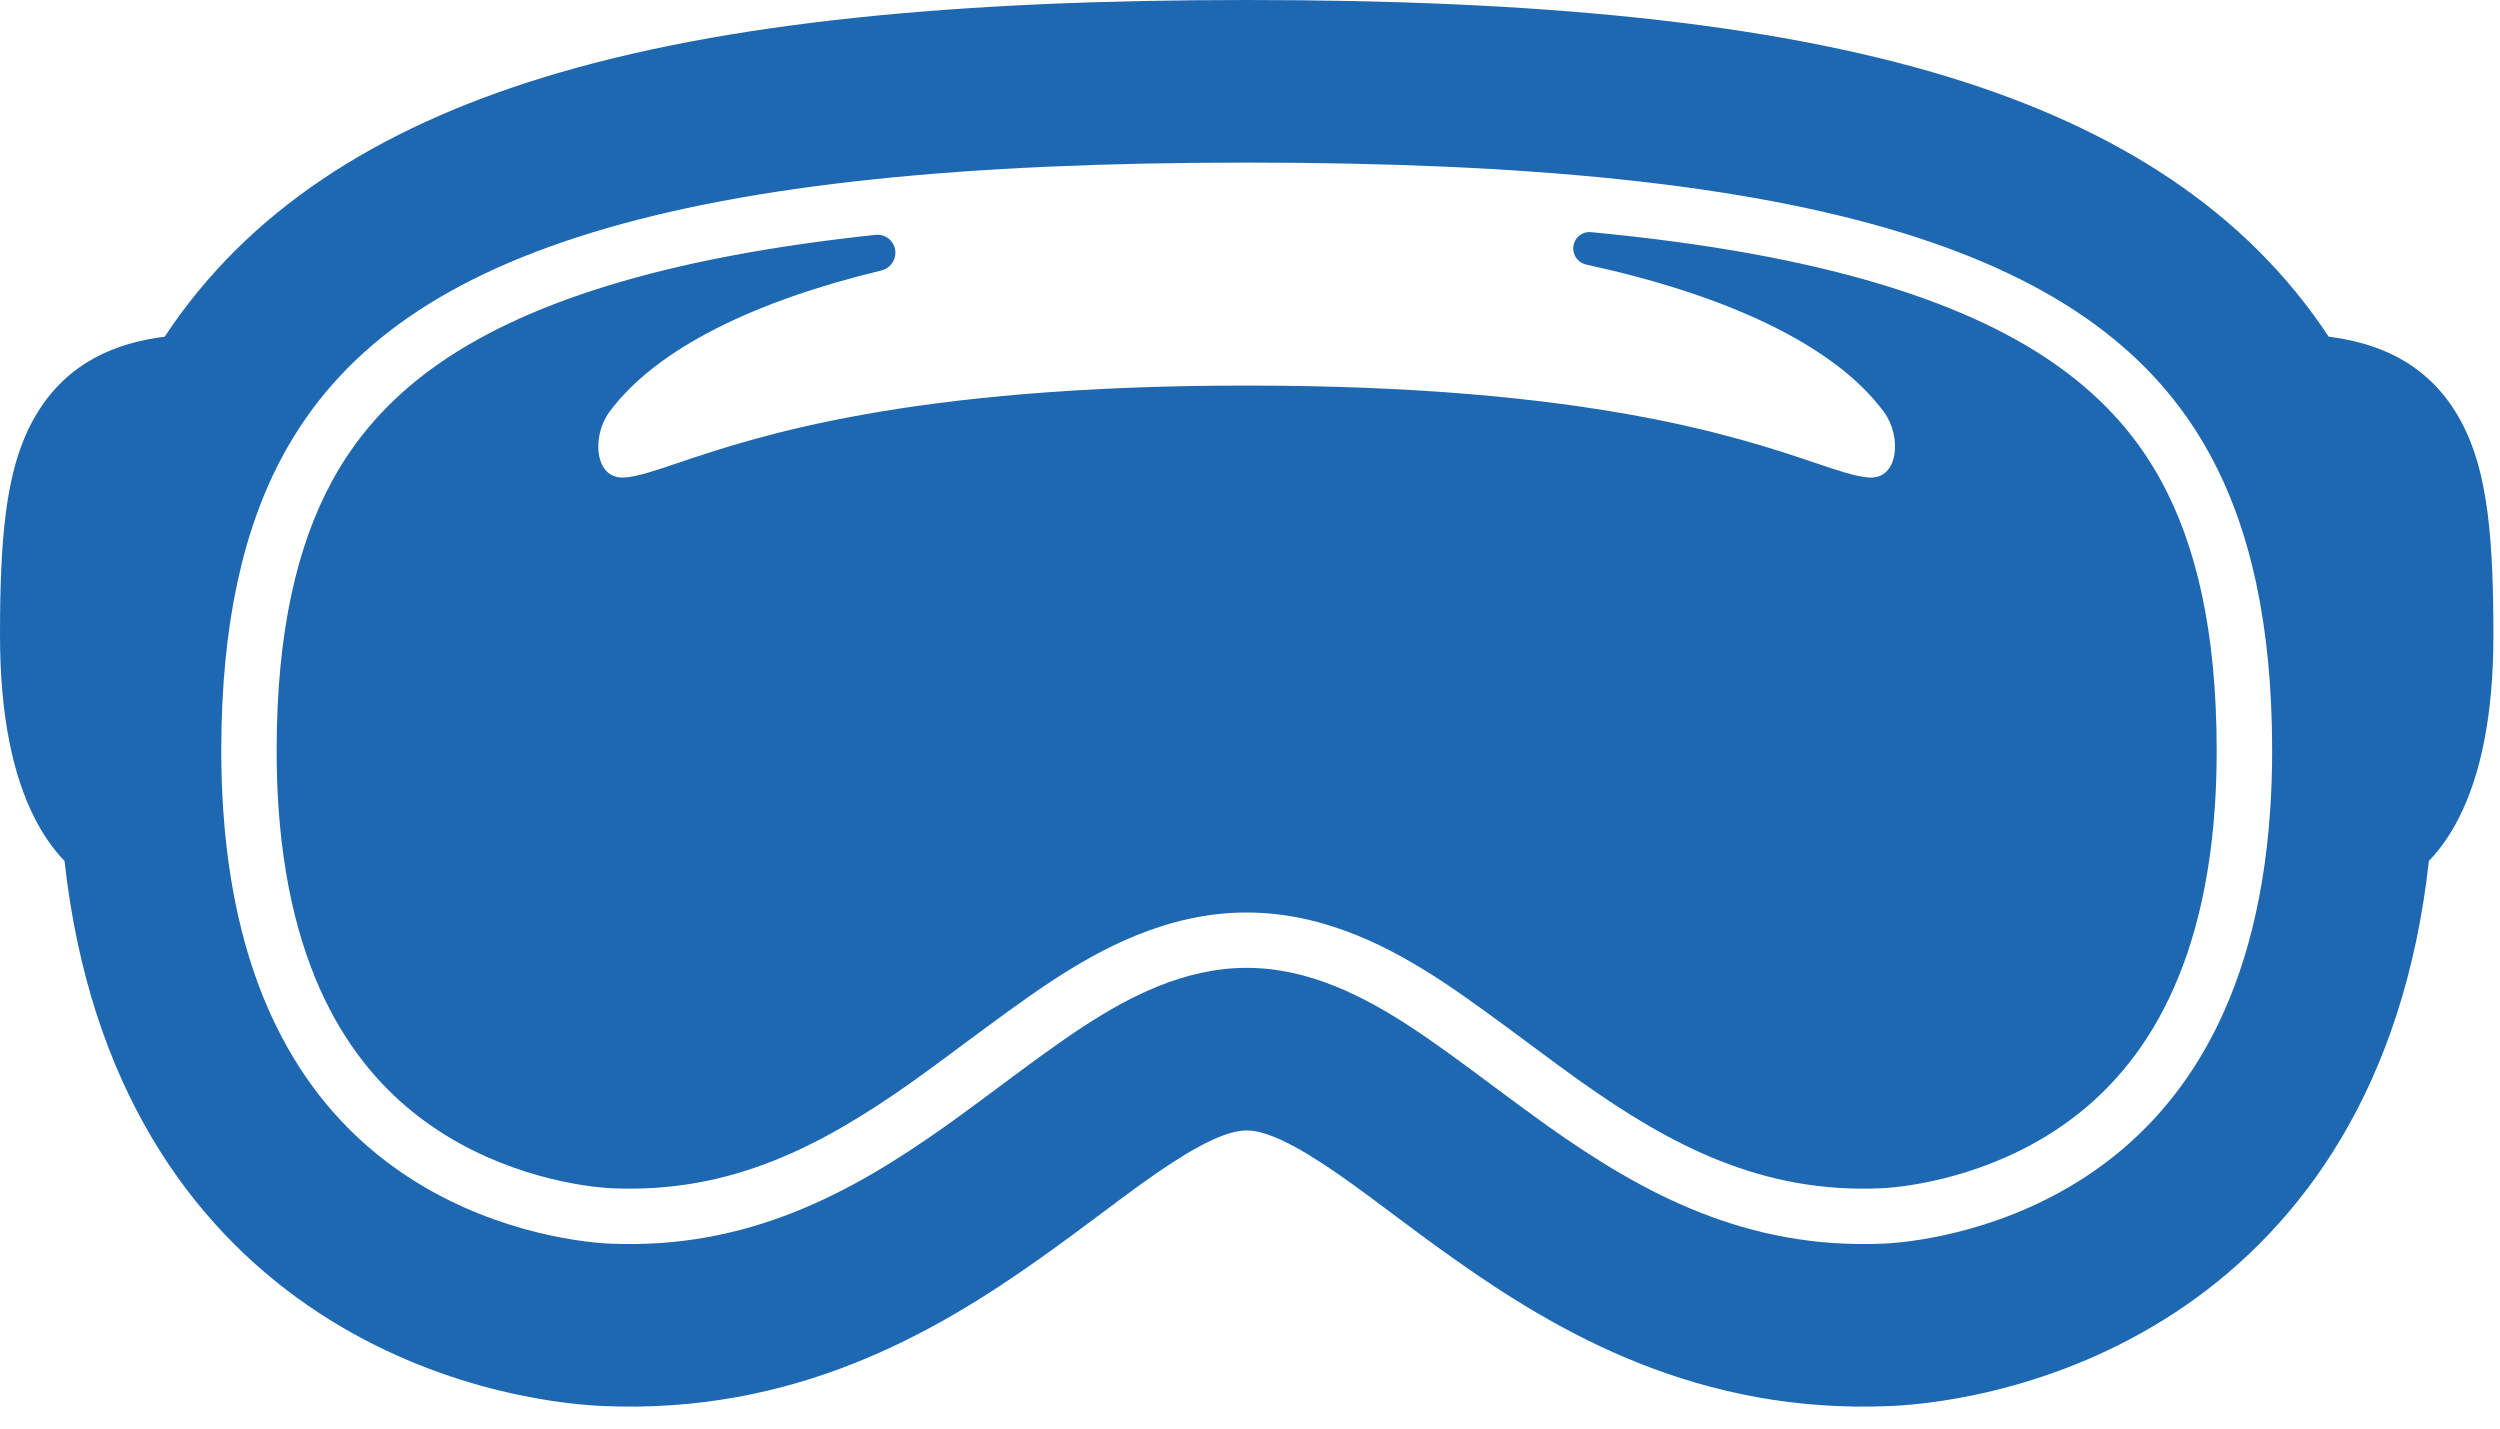 <svg width="49" height="28" viewBox="0 0 49 28" fill="none" xmlns="http://www.w3.org/2000/svg">
<path fill-rule="evenodd" clip-rule="evenodd" d="M10.659 1.515C14.235 0.418 18.828 0 24.435 0C30.043 0 34.636 0.418 38.212 1.515C41.493 2.522 44.018 4.136 45.642 6.599C46.567 6.716 47.532 7.077 48.159 8.122C48.51 8.708 48.67 9.384 48.756 10.048C48.844 10.725 48.871 11.527 48.871 12.447C48.871 14.044 48.613 15.204 48.197 16.025C48.034 16.349 47.836 16.636 47.606 16.875C47.116 21.304 45.119 24.007 42.846 25.581C40.521 27.19 38.065 27.514 37.058 27.558C33.298 27.724 30.551 26.129 28.495 24.671C28.018 24.334 27.619 24.034 27.255 23.762C26.768 23.398 26.346 23.081 25.888 22.784C25.13 22.291 24.703 22.157 24.435 22.157C24.168 22.157 23.741 22.291 22.983 22.784C22.525 23.081 22.102 23.398 21.616 23.762C21.252 24.034 20.852 24.334 20.376 24.671C18.32 26.129 15.573 27.724 11.813 27.558C10.806 27.514 8.35 27.19 6.025 25.581C3.751 24.007 1.754 21.304 1.265 16.875C1.034 16.636 0.837 16.349 0.674 16.025C0.258 15.204 0 14.044 0 12.447C0 11.527 0.027 10.725 0.115 10.048C0.201 9.384 0.361 8.708 0.712 8.122C1.339 7.077 2.304 6.716 3.228 6.599C4.853 4.136 7.378 2.522 10.659 1.515ZM11.594 4.561C8.515 5.506 6.632 6.935 5.558 8.904C4.767 10.355 4.337 12.238 4.337 14.714C4.337 15.119 4.35 15.506 4.375 15.875C4.641 19.841 6.26 21.868 7.839 22.96C9.497 24.108 11.293 24.345 11.953 24.375C14.652 24.493 16.678 23.387 18.532 22.072C18.854 21.844 19.204 21.583 19.561 21.318C20.14 20.887 20.735 20.444 21.246 20.112C22.114 19.548 23.2 18.97 24.435 18.97C25.671 18.97 26.757 19.548 27.625 20.112C28.136 20.444 28.731 20.887 29.309 21.318C29.666 21.583 30.017 21.844 30.338 22.072C32.193 23.387 34.218 24.493 36.917 24.375C37.578 24.345 39.374 24.108 41.032 22.96C42.611 21.868 44.23 19.841 44.496 15.875C44.521 15.506 44.534 15.119 44.534 14.714C44.534 12.238 44.104 10.355 43.312 8.904C42.238 6.935 40.355 5.506 37.277 4.561C34.159 3.604 29.944 3.187 24.435 3.187C18.927 3.187 14.712 3.604 11.594 4.561Z" fill="#1E68B2"/>
<path fill-rule="evenodd" clip-rule="evenodd" d="M17.55 4.954C17.55 4.744 17.37 4.581 17.162 4.603C15.116 4.821 13.376 5.15 11.912 5.6C9.015 6.489 7.41 7.775 6.511 9.424C5.832 10.669 5.422 12.358 5.422 14.714C5.422 15.096 5.434 15.459 5.457 15.803C5.702 19.45 7.159 21.17 8.456 22.068C9.886 23.058 11.457 23.266 12 23.29C14.338 23.393 16.118 22.453 17.904 21.186C18.154 21.009 18.471 20.774 18.805 20.525L18.811 20.521C19.438 20.055 20.131 19.541 20.653 19.202C21.557 18.614 22.868 17.885 24.435 17.885C26.001 17.885 27.312 18.614 28.216 19.202C28.738 19.541 29.431 20.055 30.058 20.521L30.063 20.525C30.398 20.773 30.716 21.009 30.966 21.186C32.751 22.453 34.531 23.393 36.869 23.29C37.412 23.266 38.983 23.058 40.413 22.068C41.71 21.17 43.167 19.45 43.412 15.803C43.435 15.459 43.447 15.096 43.447 14.714C43.447 12.358 43.037 10.669 42.358 9.424C41.459 7.775 39.854 6.489 36.957 5.6C35.37 5.112 33.459 4.766 31.184 4.55C30.997 4.532 30.835 4.68 30.835 4.869C30.835 5.022 30.942 5.153 31.091 5.186C33.766 5.766 35.934 6.73 36.927 8.077C37.276 8.551 37.218 9.398 36.631 9.359C36.377 9.342 36.046 9.231 35.573 9.071C34.06 8.561 31.084 7.557 24.435 7.557C17.786 7.557 14.809 8.561 13.296 9.071C12.823 9.231 12.493 9.342 12.238 9.359C11.651 9.398 11.593 8.551 11.942 8.077C12.872 6.815 14.832 5.89 17.275 5.301C17.436 5.262 17.55 5.119 17.55 4.954Z" fill="#1E68B2"/>
</svg>
